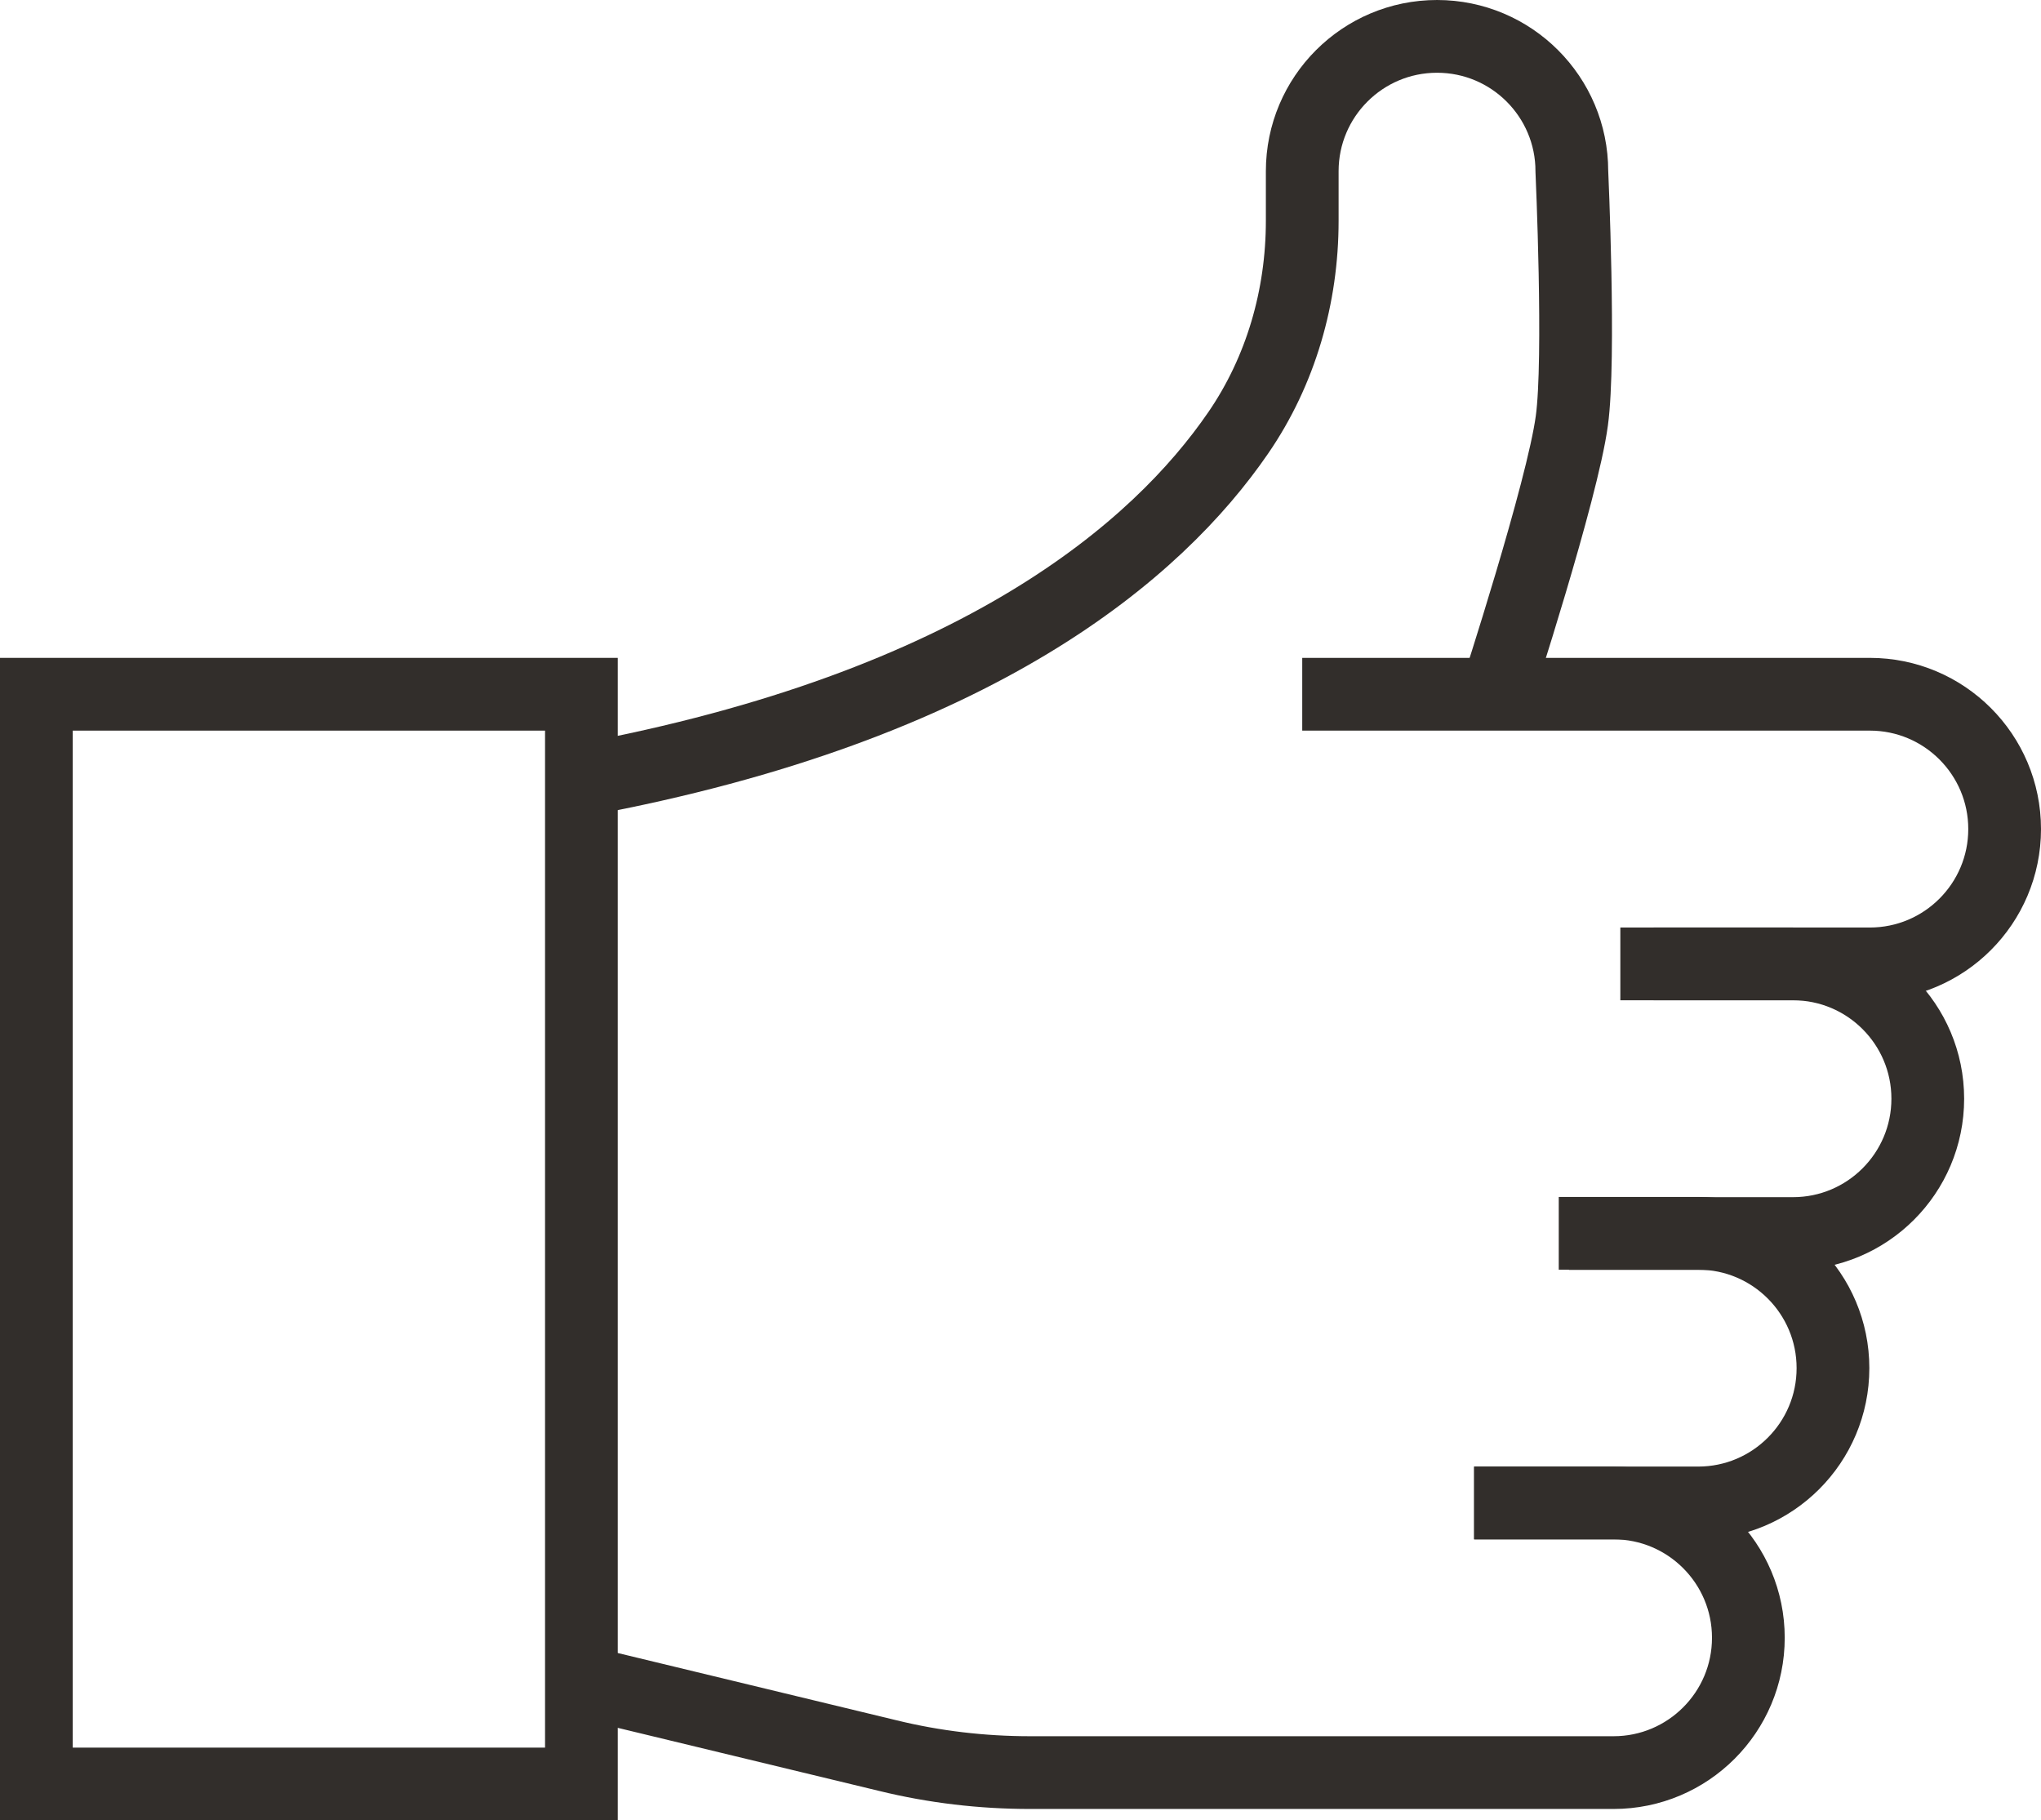 <?xml version="1.0" encoding="UTF-8"?><svg id="Layer_2" xmlns="http://www.w3.org/2000/svg" viewBox="0 0 84.18 75.06"><defs><style>.cls-1{fill:none;stroke:#322e2b;stroke-miterlimit:10;stroke-width:3px;}</style></defs><g id="Layer_1-2"><path class="cls-1" d="m53.71,28.63h23.41c3.07,0,5.56,2.49,5.56,5.56h0c0,3.07-2.49,5.56-5.56,5.56h-10.29"/><path class="cls-1" d="m23.98,32.17c16.39-3.04,23.78-9.5,27.09-14.32,1.76-2.56,2.64-5.63,2.64-8.74v-2.05c0-3.07,2.49-5.56,5.56-5.56h0c3.07,0,5.56,2.49,5.56,5.56,0,0,.35,7.74,0,10.29-.39,2.9-3.12,11.28-3.12,11.28"/><path class="cls-1" d="m68.2,39.75h5.75c3.07,0,5.56,2.49,5.56,5.56h0c0,3.07-2.49,5.56-5.56,5.56h-9.24"/><path class="cls-1" d="m64.29,50.86h5.75c3.07,0,5.56,2.49,5.56,5.56h0c0,3.07-2.49,5.56-5.56,5.56h-9.24"/><path class="cls-1" d="m60.8,61.98h5.75c3.07,0,5.56,2.49,5.56,5.56h0c0,3.07-2.49,5.56-5.56,5.56h-24.06c-1.98,0-3.95-.23-5.87-.7l-12.64-3.05"/><rect class="cls-1" x="1.5" y="28.63" width="22.48" height="44.94"/></g></svg>